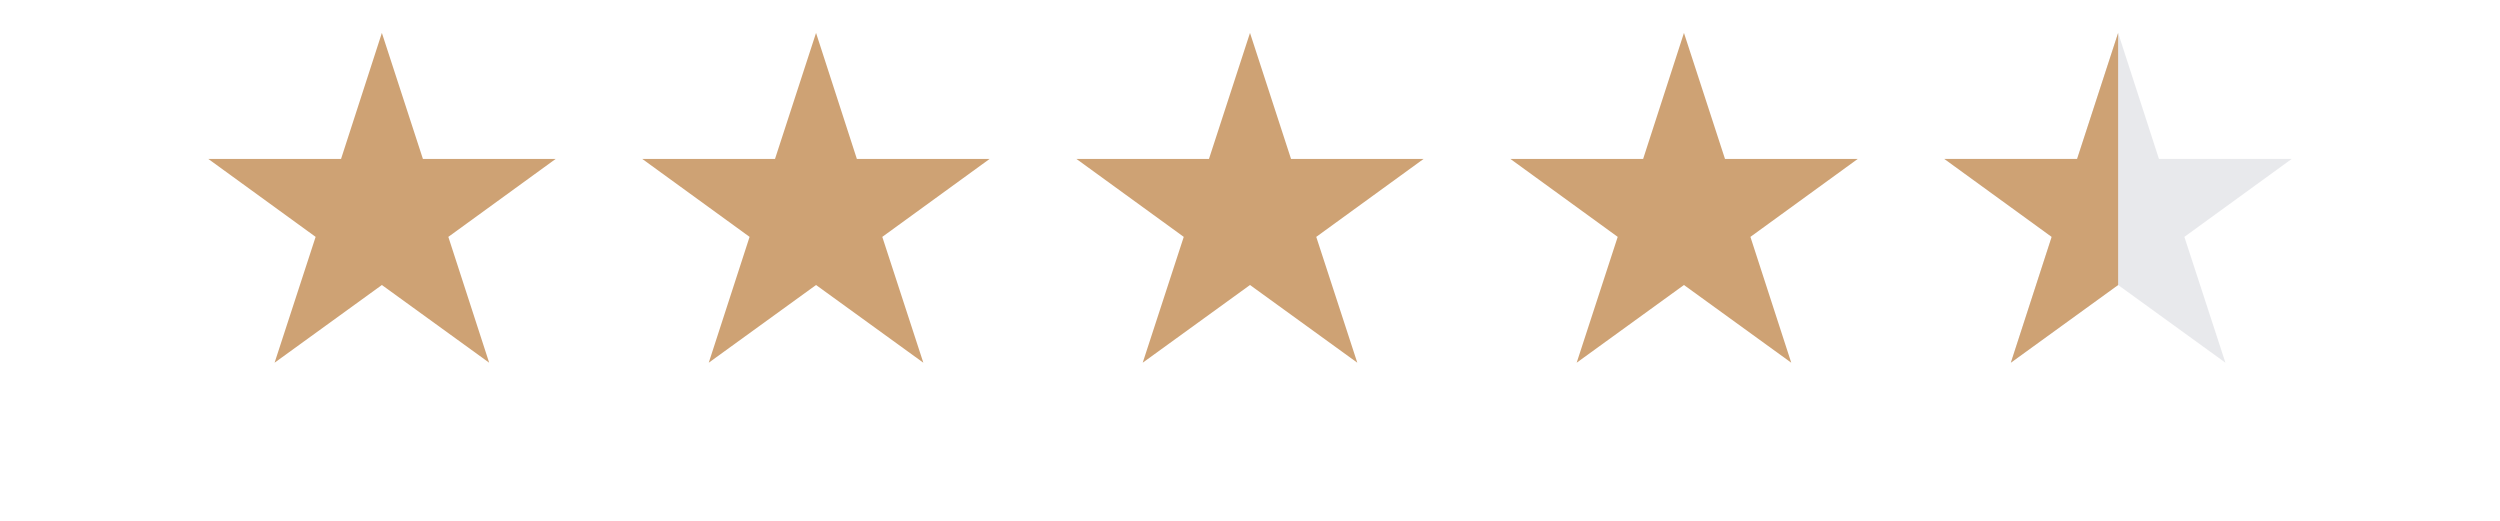 <?xml version="1.0" encoding="UTF-8"?>
<svg id="Opmaak" xmlns="http://www.w3.org/2000/svg" width="120" height="25" version="1.1" viewBox="0 0 120 25">
  <defs>
    <style>
      .cls-1 {
        fill: #d2d5da;
        opacity: .5;
      }

      .cls-1, .cls-2 {
        stroke-width: 0px;
      }

      .cls-2 {
        fill: #cea274;
      }
    </style>
  </defs>
  <g>
    <polygon class="cls-2" points="18.33 13.68 13.18 17.41 15.15 11.37 10 7.63 16.37 7.63 18.33 1.58 20.3 7.63 26.67 7.63 21.52 11.37 23.48 17.41 18.33 13.68"/>
    <polygon class="cls-2" points="39.17 13.68 34.02 17.41 35.98 11.37 30.83 7.63 37.2 7.63 39.17 1.58 41.13 7.63 47.5 7.63 42.35 11.37 44.32 17.41 39.17 13.68"/>
    <polygon class="cls-2" points="60 13.68 54.85 17.41 56.82 11.37 51.67 7.63 58.03 7.63 60 1.58 61.97 7.63 68.33 7.63 63.18 11.37 65.15 17.41 60 13.68"/>
    <polygon class="cls-2" points="80.83 13.68 75.68 17.41 77.65 11.37 72.5 7.63 78.87 7.63 80.83 1.58 82.8 7.63 89.17 7.63 84.02 11.37 85.98 17.41 80.83 13.68"/>
    <polygon class="cls-1" points="101.67 13.68 96.52 17.41 98.48 11.37 93.33 7.63 99.7 7.63 101.67 1.58 103.63 7.63 110 7.63 104.85 11.37 106.82 17.41 101.67 13.68"/>
  </g>
  <polygon class="cls-2" points="101.67 13.68 101.67 1.58 99.7 7.63 93.33 7.63 98.48 11.37 96.52 17.41 101.67 13.68"/>
</svg>